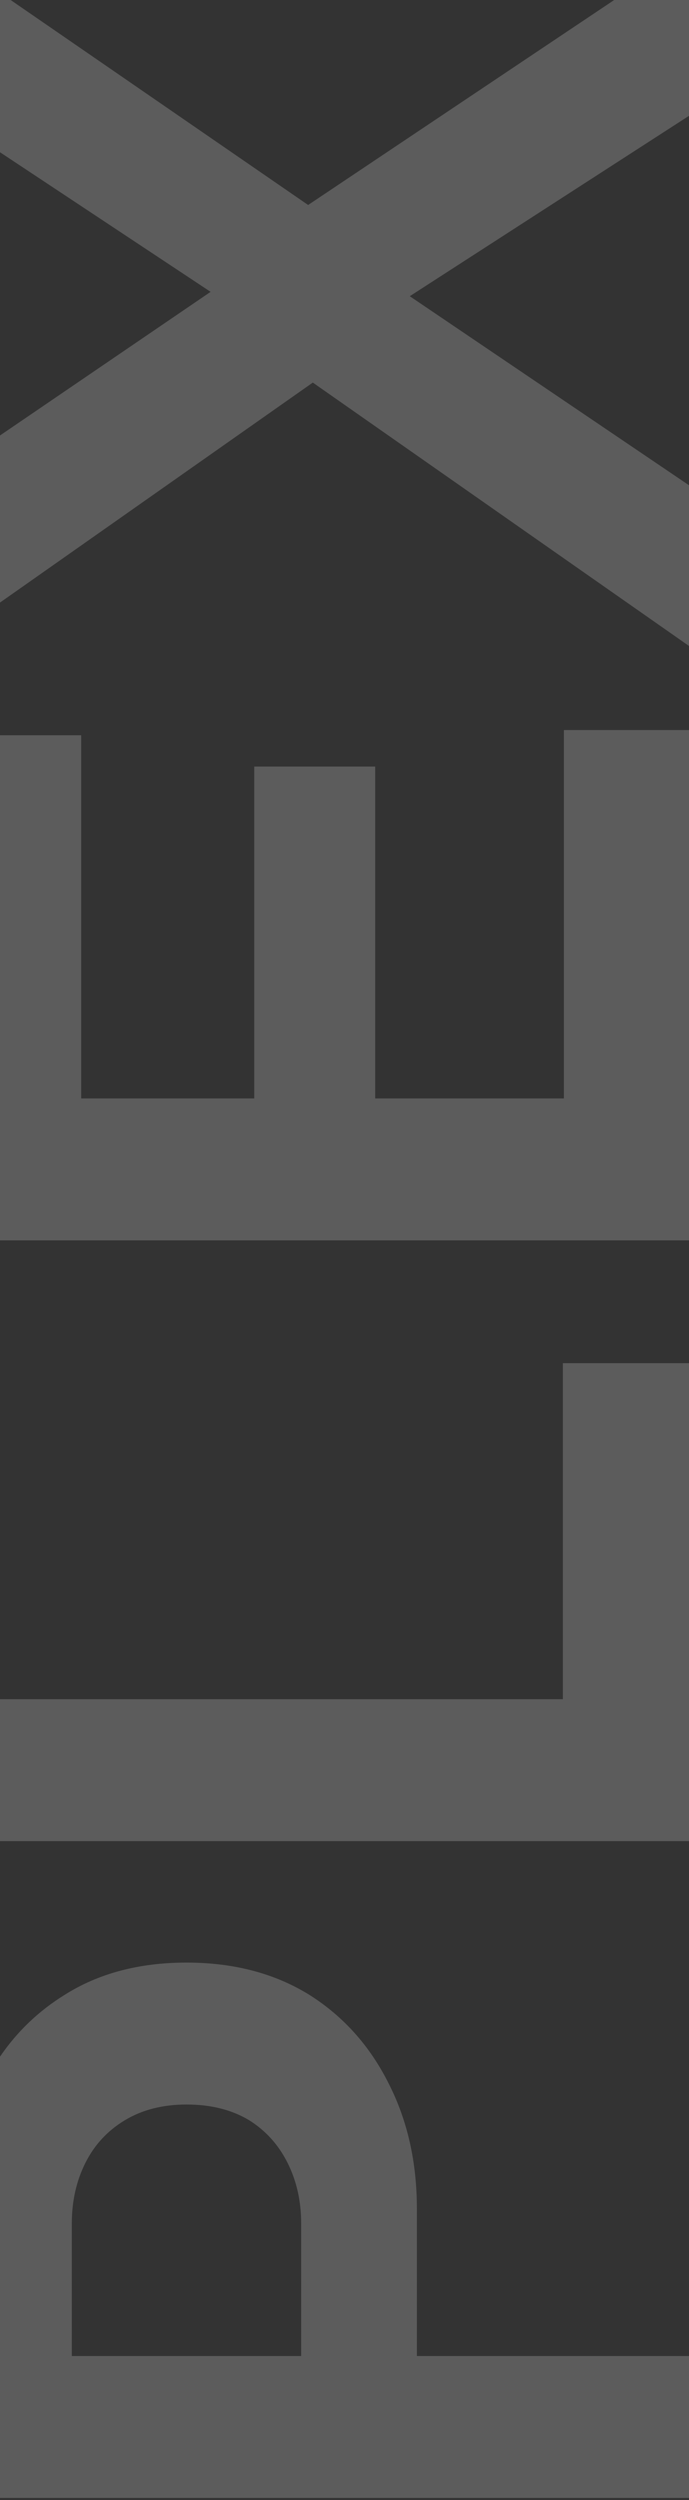 <svg width="104" height="377" viewBox="0 0 104 377" fill="none" xmlns="http://www.w3.org/2000/svg">
<rect x="0" y="0" width="104" height="377" fill="#333333" stroke="none"/>
<path opacity="0.2" fill-rule="evenodd" clip-rule="evenodd" d="M104 17.465L61.853 44.666L104 73.173V97.407L47.217 57.689L3.40822e-06 90.862L3.70867e-06 65.667L31.788 44.008L4.21799e-06 22.957L4.49174e-06 0L1.605 1.91378e-08L46.511 30.911L92.708 1.10553e-06L104 1.24019e-06V17.465ZM0 376.67H104V355.268H62.927V333.079C62.927 326.05 61.511 319.756 58.678 314.195C55.846 308.53 51.859 304.071 46.719 300.819C41.473 297.567 35.283 295.941 28.149 295.941C21.016 295.941 14.878 297.567 9.738 300.819C5.818 303.249 2.572 306.353 7.93277e-07 310.13L0 376.67ZM1.18107e-06 277.627H104V261.891V256.226L104 205.554H84.959V256.226H1.43628e-06L1.18107e-06 277.627ZM2.26134e-06 187.037H104V171.301V165.636V110.085H85.116L85.116 165.636H56.633V115.593H38.378L38.378 165.636H12.255L12.255 110.872H3.1696e-06L2.26134e-06 187.037ZM45.46 335.282V355.268H10.839L10.839 335.282C10.839 331.925 11.521 328.883 12.885 326.155C14.249 323.427 16.242 321.277 18.865 319.703C21.488 318.129 24.582 317.343 28.149 317.343C31.821 317.343 34.969 318.129 37.592 319.703C40.109 321.277 42.05 323.427 43.414 326.155C44.778 328.883 45.46 331.925 45.46 335.282Z" fill="white"/>
</svg>
